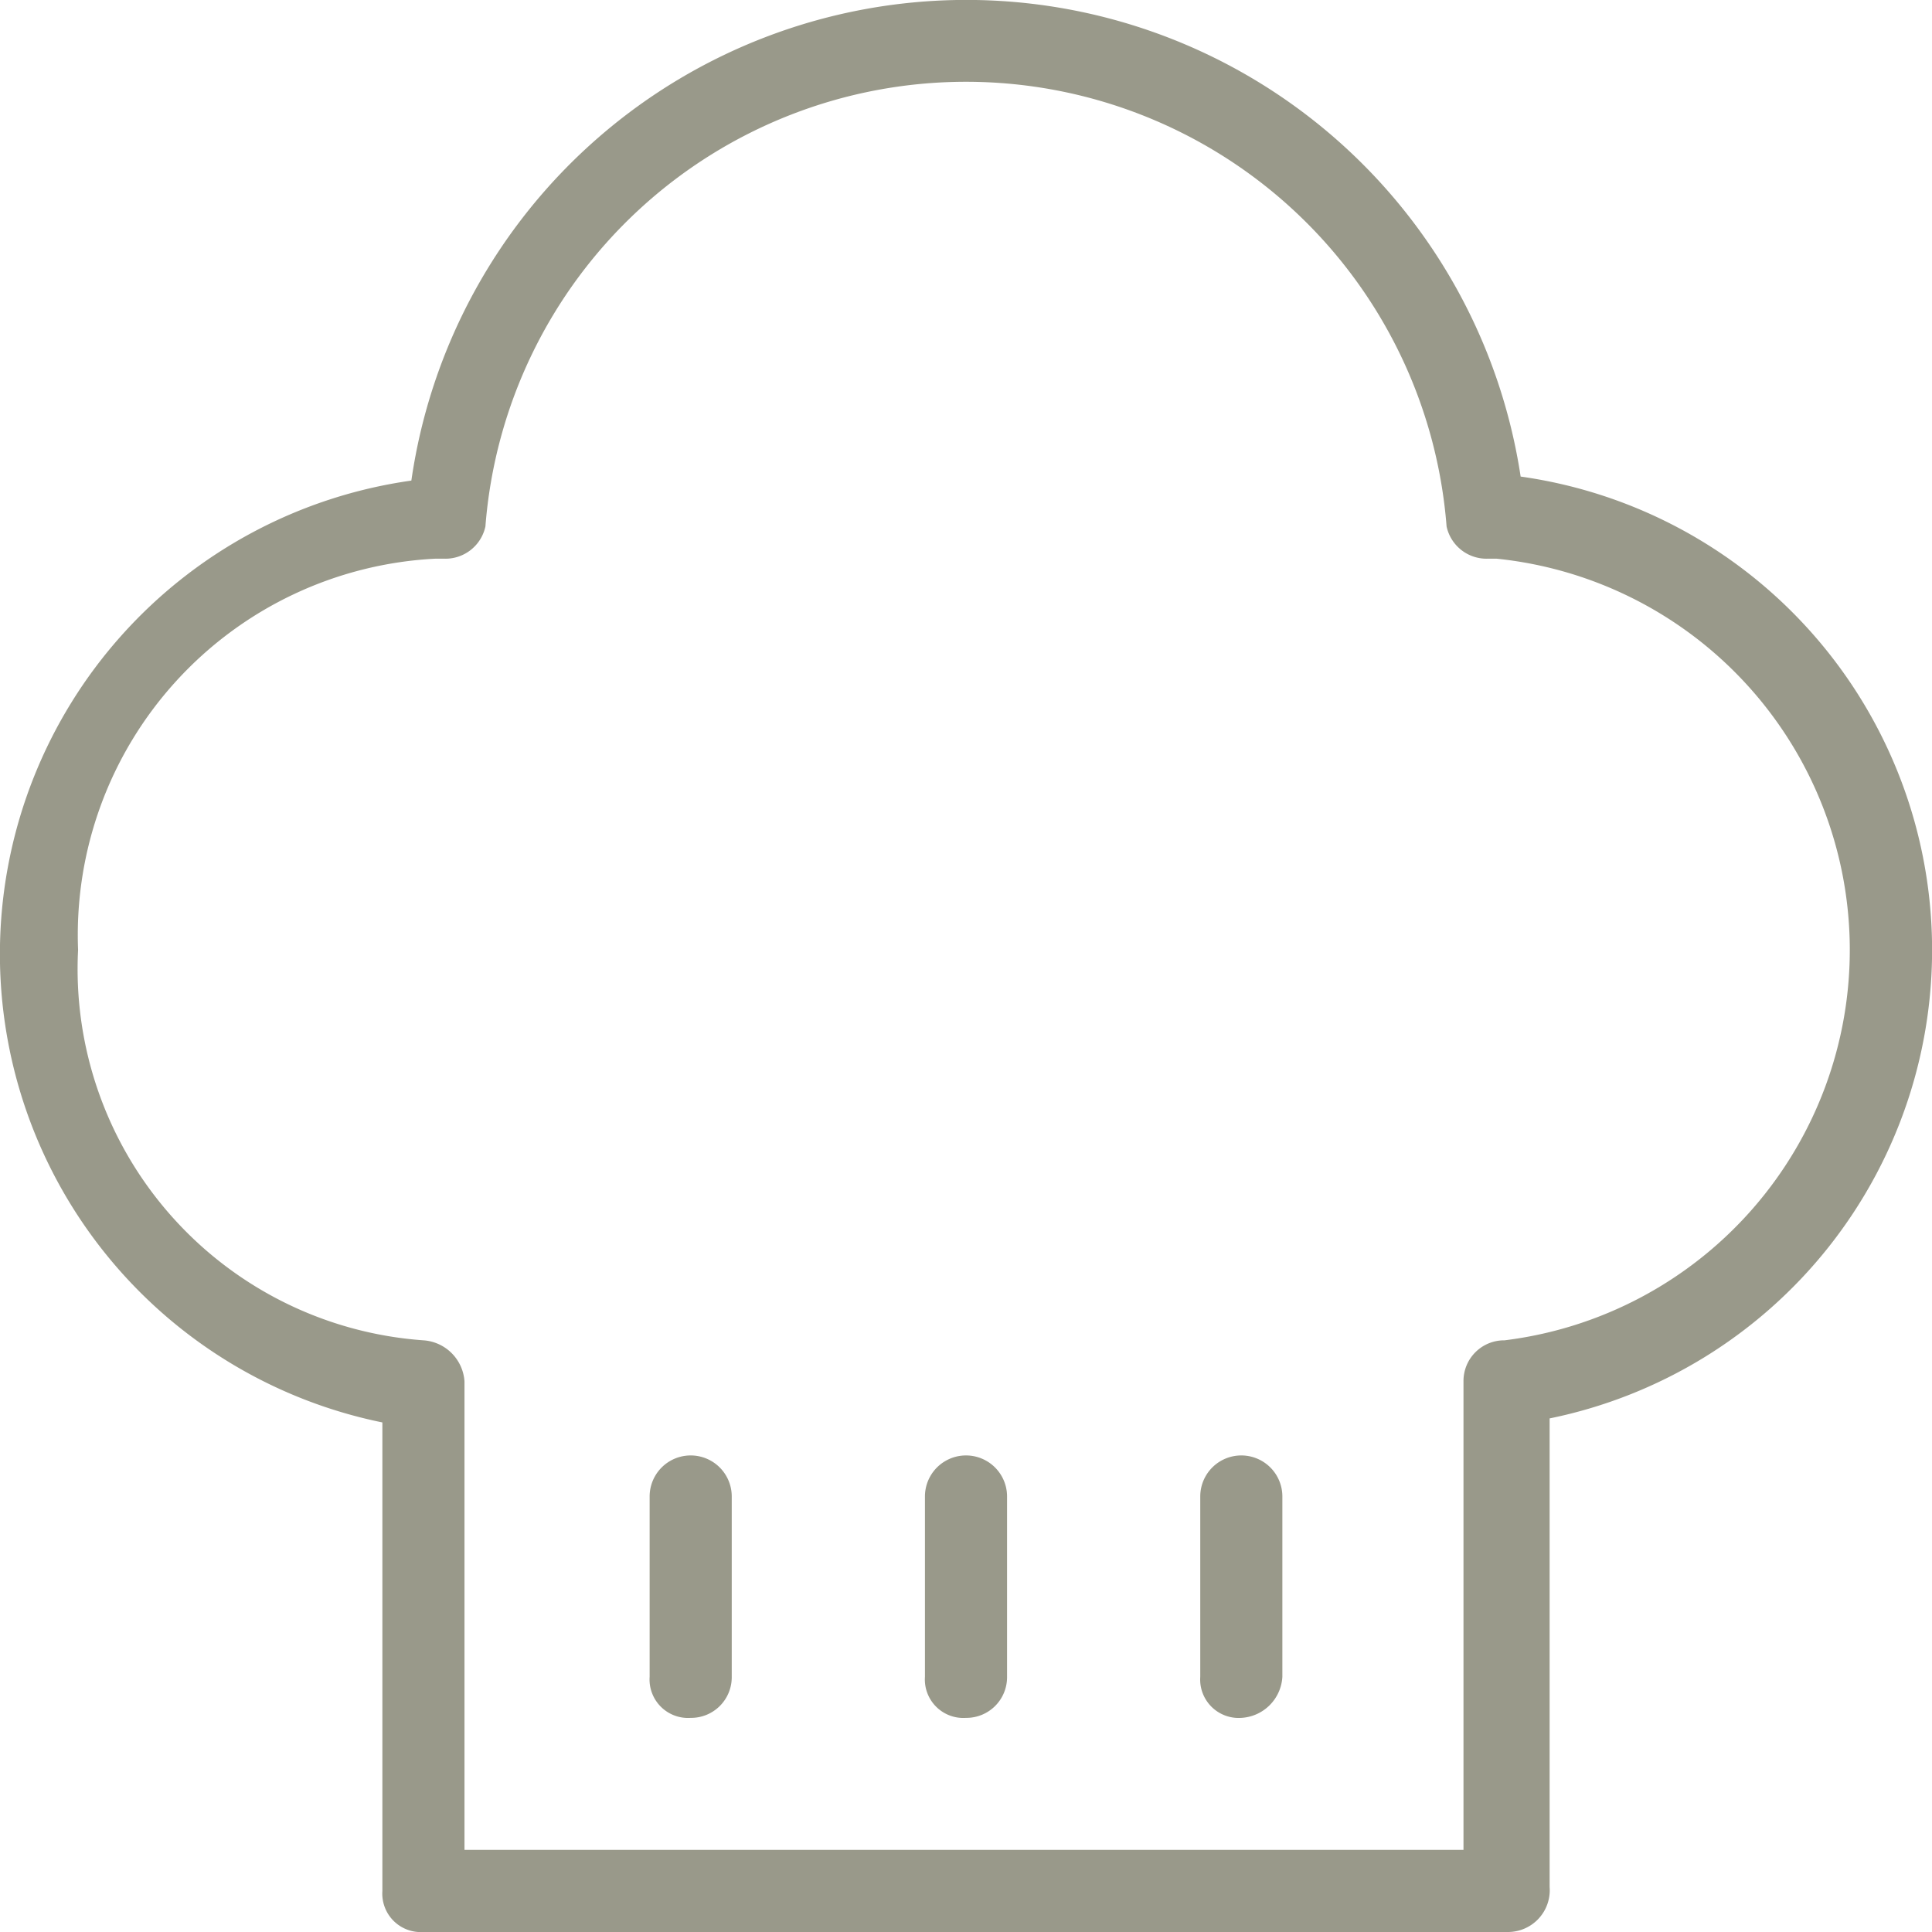 <svg xmlns="http://www.w3.org/2000/svg" width="24" height="24" viewBox="0 0 24 24">
  <defs>
    <style>
      .cls-1 {
        fill: #99998a;
        fill-rule: evenodd;
      }
    </style>
  </defs>
  <path id="restaurant" class="cls-1" d="M3288.74,1880h-13.48a0.478,0.478,0,0,1-.51-0.51v-5.82a5.939,5.939,0,0,1,.36-11.7,6.965,6.965,0,0,1,13.78-.05,5.939,5.939,0,0,1,.36,11.7v5.82A0.519,0.519,0,0,1,3288.74,1880Zm-12.97-1.02h12.41v-5.82a0.505,0.505,0,0,1,.51-0.51,4.886,4.886,0,0,0-.1-9.71h-0.1a0.508,0.508,0,0,1-.52-0.4,5.988,5.988,0,0,0-11.94,0,0.508,0.508,0,0,1-.52.4h-0.1a4.681,4.681,0,0,0-4.44,4.86,4.625,4.625,0,0,0,4.29,4.85,0.548,0.548,0,0,1,.51.51v5.82Zm2.81-1.64a0.478,0.478,0,0,1-.51-0.51v-2.24a0.51,0.51,0,0,1,1.02,0v2.24A0.505,0.505,0,0,1,3278.58,1877.34Zm3.42,0a0.478,0.478,0,0,1-.51-0.51v-2.24a0.51,0.51,0,0,1,1.02,0v2.24A0.505,0.505,0,0,1,3282,1877.34Zm3.42,0a0.478,0.478,0,0,1-.51-0.51v-2.24a0.51,0.51,0,1,1,1.02,0v2.24A0.541,0.541,0,0,1,3285.42,1877.34Z" transform="translate(-3270 -1856)"/>
</svg>
